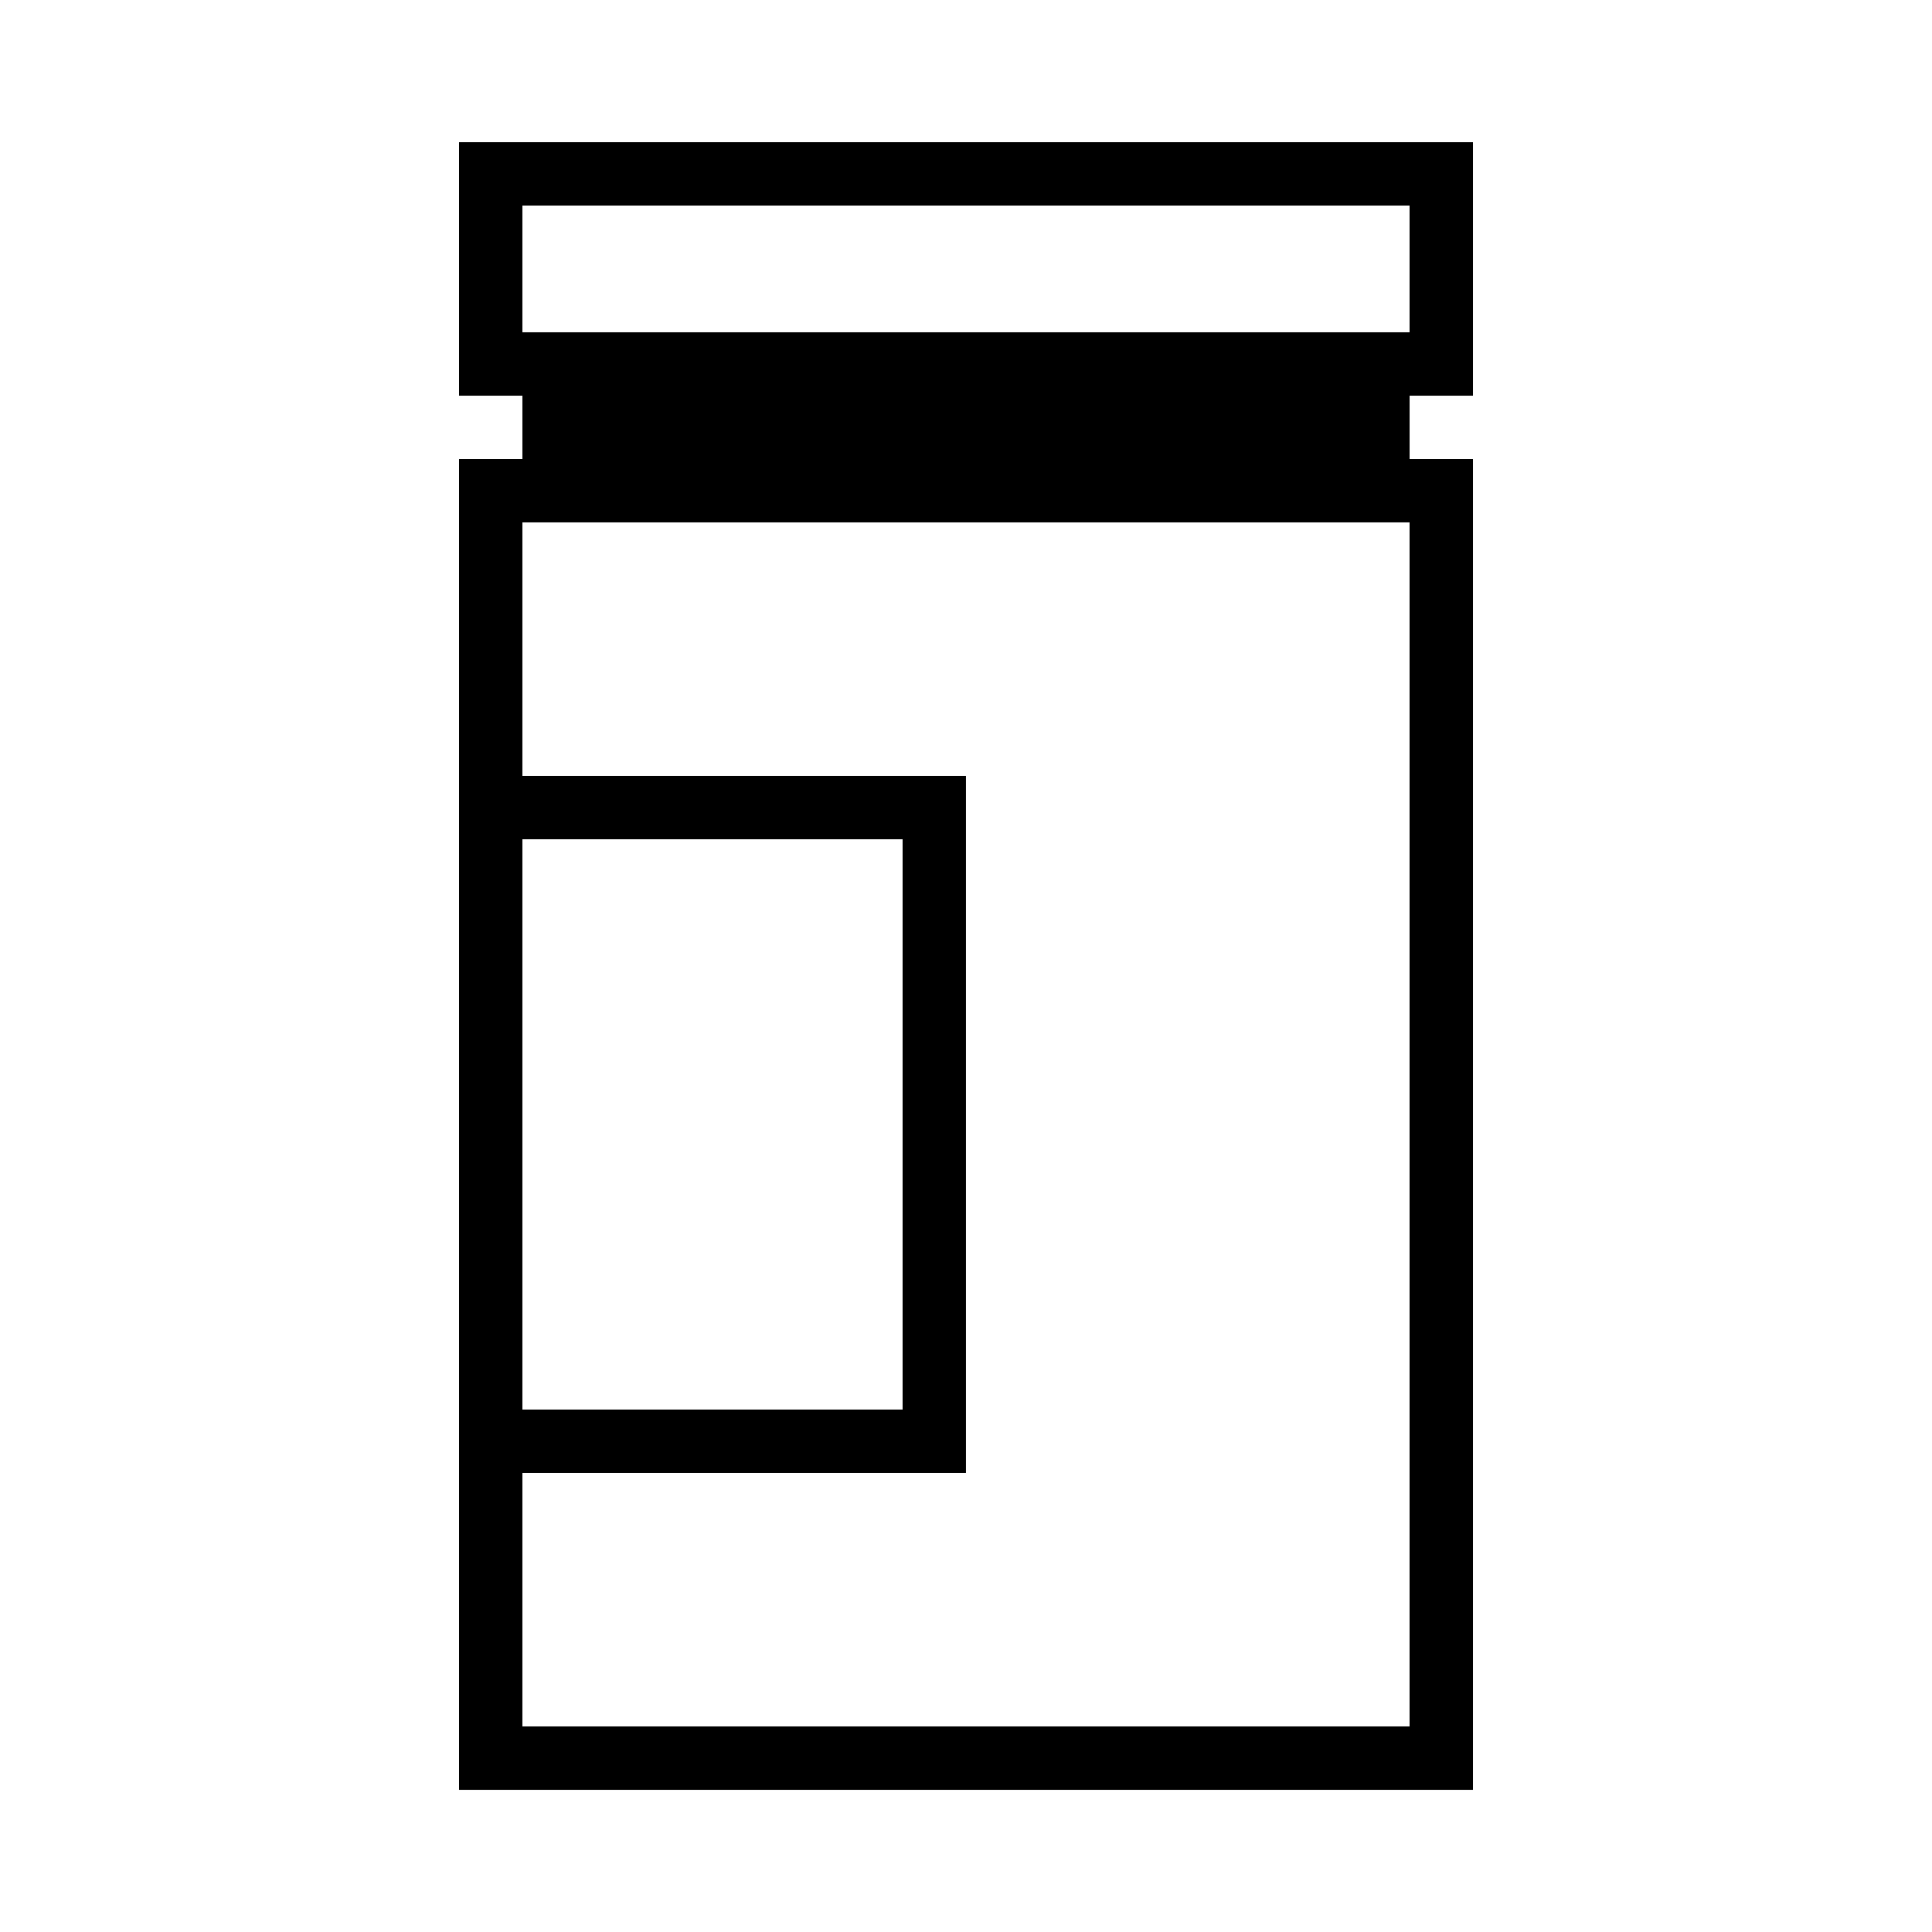 <?xml version="1.0" encoding="UTF-8"?>
<!-- Uploaded to: ICON Repo, www.svgrepo.com, Generator: ICON Repo Mixer Tools -->
<svg fill="#000000" width="800px" height="800px" version="1.1" viewBox="144 144 512 512" xmlns="http://www.w3.org/2000/svg">
 <path d="m534.35 248.86v-67.176h-268.7v67.176h16.793v16.793h-16.793v352.67h268.7v-352.67h-16.793v-16.793zm-251.91 117.55h100.76v151.14h-100.76zm235.11 235.11h-235.11v-67.176h117.55v-184.73h-117.55v-67.176h235.11zm-235.11-369.46v-33.586h235.11v33.586z"/>
</svg>